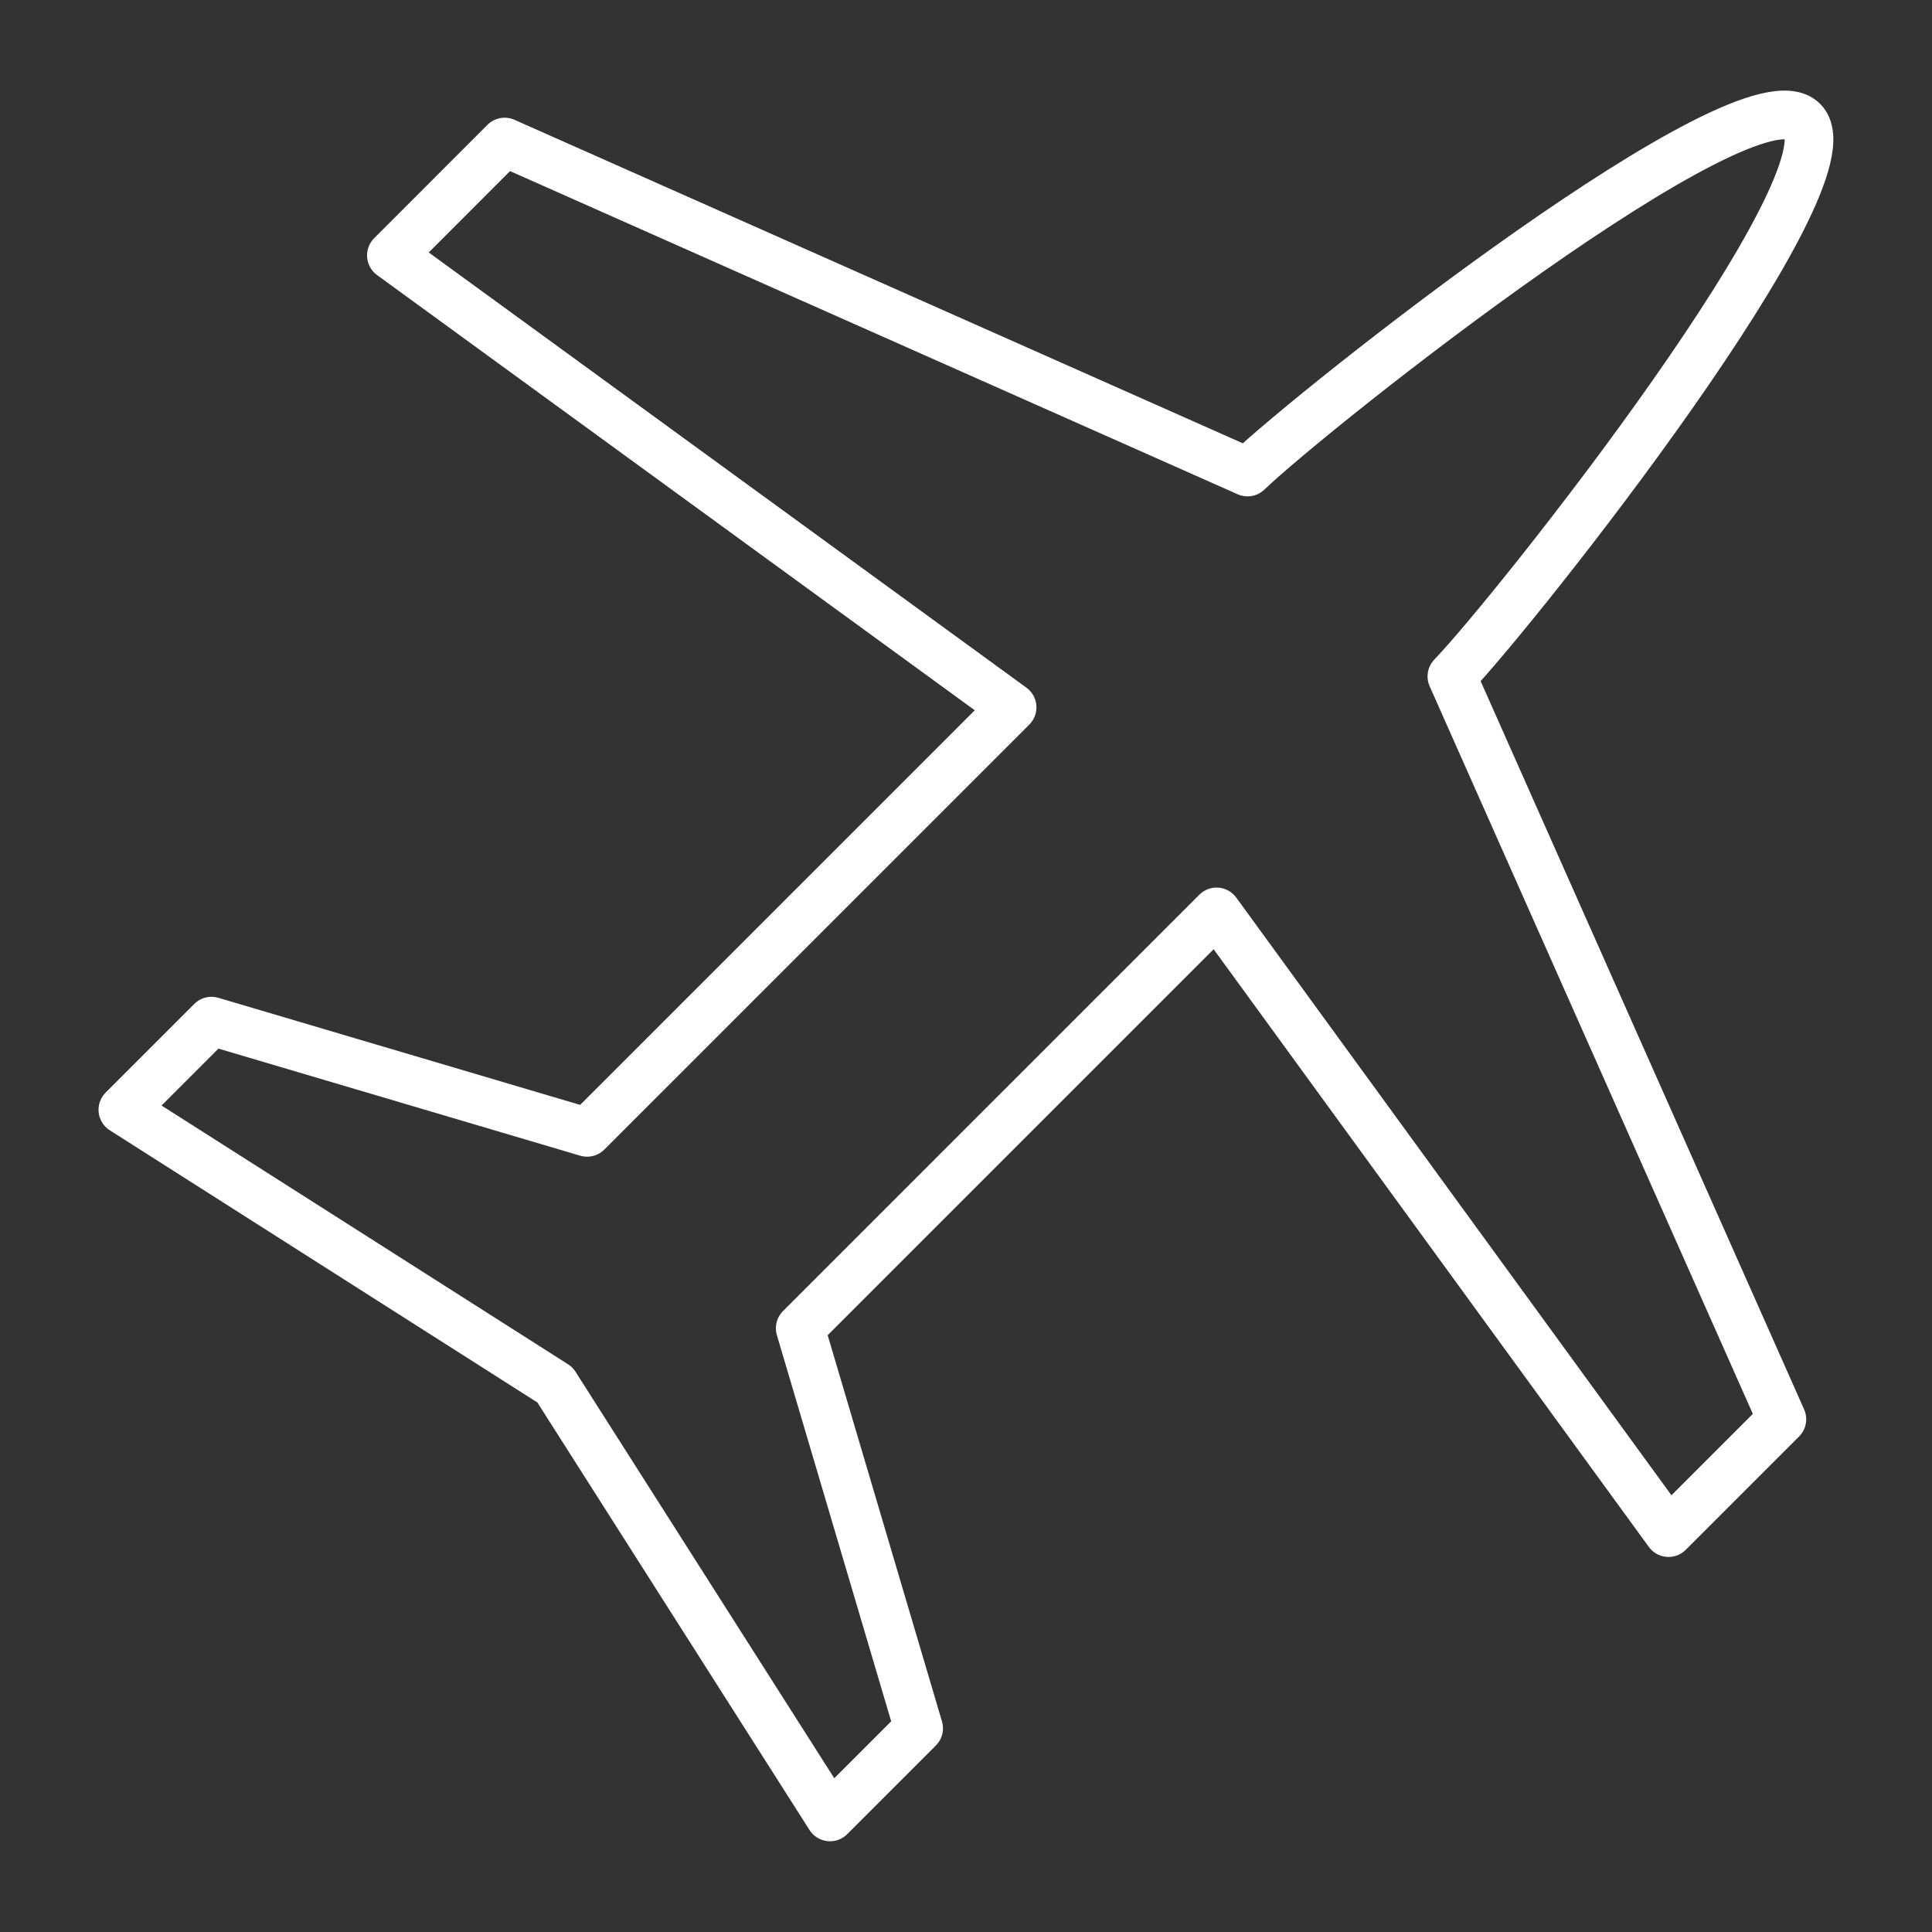 <?xml version="1.0" encoding="UTF-8"?> <!-- Generator: Adobe Illustrator 26.5.0, SVG Export Plug-In . SVG Version: 6.00 Build 0) --> <svg xmlns="http://www.w3.org/2000/svg" xmlns:xlink="http://www.w3.org/1999/xlink" id="Слой_1" x="0px" y="0px" viewBox="0 0 198.43 198.43" style="enable-background:new 0 0 198.43 198.43;" xml:space="preserve"><rect x="0" y="0" width="198.43" height="198.43" fill="#333333" stroke="none"/> <style type="text/css"> .st0{fill:none;stroke:#FFFFFF;stroke-width:5;stroke-linecap:round;stroke-linejoin:round;stroke-miterlimit:10;} </style> <path class="st0" d="M185.17,12.43c-5.71-5.71-50.15,29.44-57.04,36.05l-76.3-33.89L40.2,26.23l63.75,46.42L60.3,116.3l-38.58-11.42 l-9.1,9.1l44.38,28.25l28.25,44.38l9.1-9.1l-12.16-41.09l42.76-42.76l46.42,63.75l11.64-11.64l-33.89-76.3 C155.74,62.59,190.89,18.15,185.17,12.43z"></path> </svg> 